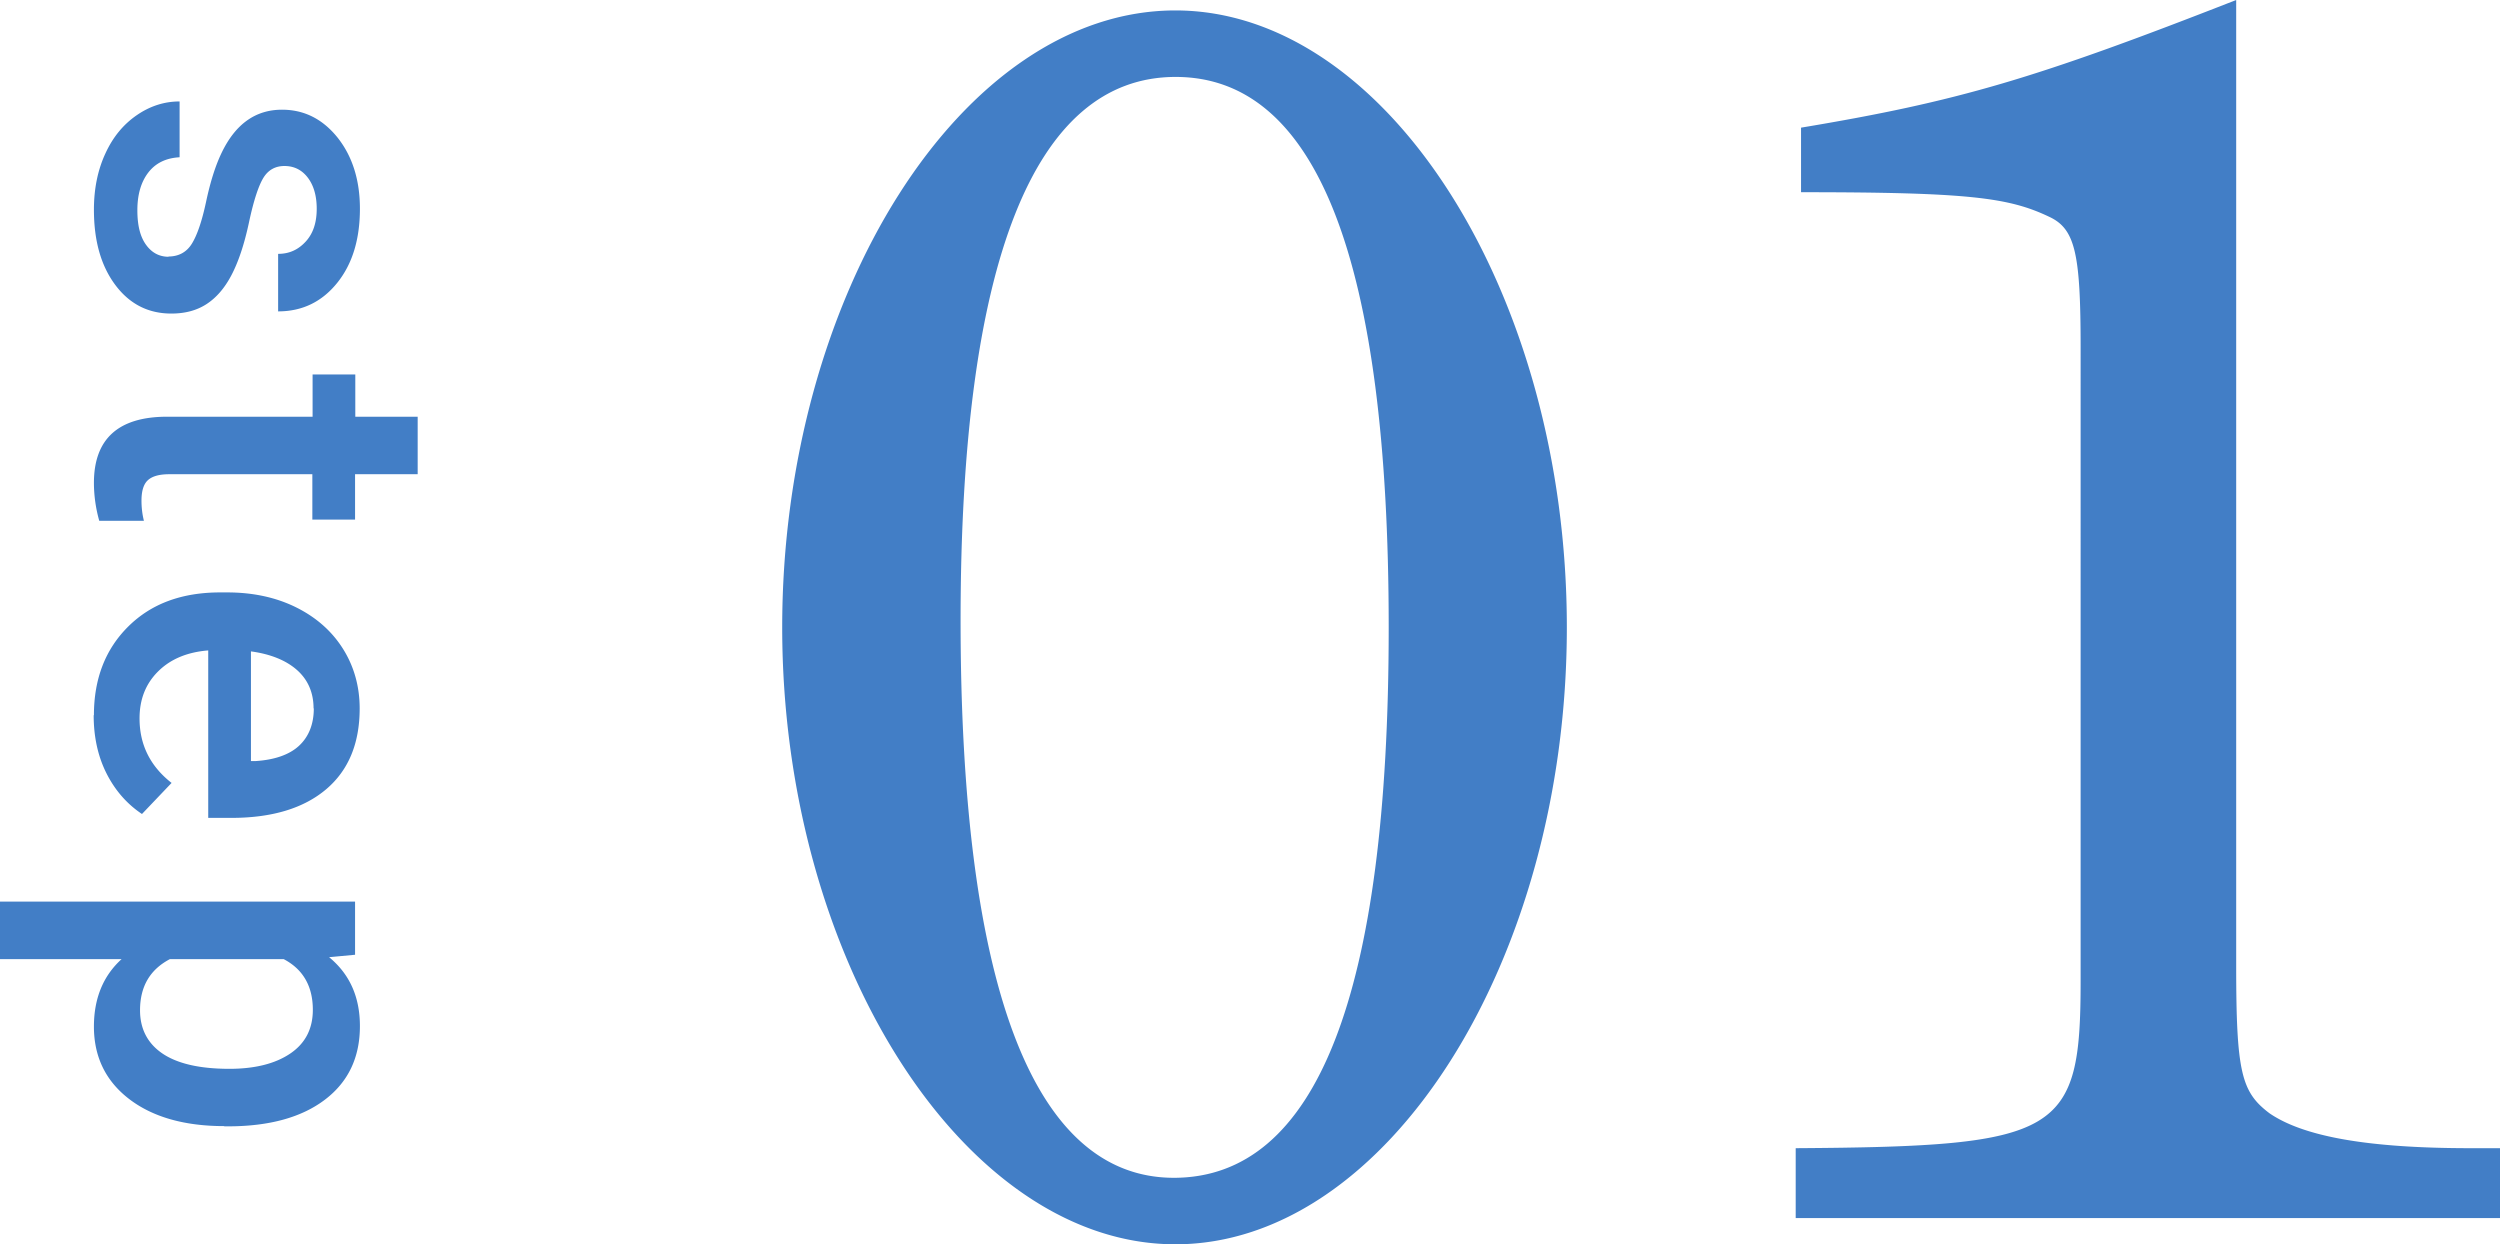 <svg id="_レイヤー_2" xmlns="http://www.w3.org/2000/svg" viewBox="0 0 103.01 51.27"><defs><style>.cls-1{fill:#427ec6;stroke-width:0}</style></defs><g id="_レイヤー_1-2"><path class="cls-1" d="M48.43.43c8.71 0 16.13 11.67 16.13 25.42s-7.42 25.42-16.13 25.42-16.2-11.74-16.2-25.42S39.65.43 48.43.43Zm-.07 48.1c5.9 0 8.86-7.56 8.86-22.68S54.27 3.17 48.44 3.17s-8.86 7.63-8.86 22.39 2.88 22.97 8.79 22.97ZM92.14 39.82c0 4.39.22 5.18 1.37 6.05 1.37.94 3.96 1.44 8.28 1.44h1.22v2.88H73.99v-2.88c10.95-.07 11.74-.58 11.74-6.91V14.33c0-3.89-.22-4.9-1.3-5.4-1.66-.79-3.31-1.01-10.22-1.01V5.26C80.69 4.18 83.86 3.24 92.14 0v39.82ZM6.93 10.57c.42 0 .75-.17.97-.52s.42-.93.59-1.73.38-1.48.64-2.02c.57-1.19 1.4-1.78 2.49-1.78.91 0 1.67.38 2.29 1.15.61.77.92 1.75.92 2.93 0 1.26-.31 2.28-.94 3.06s-1.44 1.17-2.43 1.17v-2.37c.46 0 .83-.17 1.14-.51s.45-.79.45-1.35c0-.52-.12-.95-.36-1.27s-.56-.49-.97-.49c-.36 0-.65.15-.85.46s-.41.92-.61 1.86-.45 1.66-.73 2.19-.62.92-1.02 1.18-.88.39-1.45.39c-.95 0-1.72-.39-2.31-1.18s-.88-1.82-.88-3.1c0-.87.16-1.64.47-2.31.31-.68.74-1.2 1.29-1.58s1.14-.57 1.77-.57v2.3c-.56.03-.99.24-1.29.63s-.45.91-.45 1.55.12 1.1.36 1.43.55.49.93.49ZM17.2 19.54h-2.57v1.87h-1.76v-1.87h-5.9c-.4 0-.69.08-.87.24s-.27.44-.27.85c0 .27.03.55.1.83H4.09a5.81 5.81 0 0 1-.22-1.56c0-1.82 1.01-2.73 3.02-2.73h5.99v-1.74h1.76v1.74h2.57v2.37ZM3.87 29.47c0-1.5.47-2.72 1.42-3.66s2.21-1.4 3.78-1.4h.29c1.05 0 2 .2 2.83.61s1.48.98 1.94 1.71.69 1.56.69 2.46c0 1.44-.46 2.55-1.38 3.33s-2.22 1.18-3.9 1.18h-.96v-6.9c-.87.07-1.56.36-2.07.87s-.76 1.15-.76 1.93c0 1.09.44 1.97 1.32 2.66l-1.22 1.28c-.63-.42-1.12-.99-1.47-1.69s-.52-1.5-.52-2.38Zm9.05-.28c0-.65-.23-1.18-.68-1.58s-1.09-.66-1.9-.77v4.52h.18c.79-.05 1.4-.26 1.8-.63s.61-.89.61-1.54ZM9.24 46.4c-1.63 0-2.94-.37-3.91-1.11s-1.46-1.74-1.46-2.99c0-1.16.38-2.09 1.14-2.78H0v-2.37h14.63v2.19l-1.07.1c.85.7 1.27 1.64 1.27 2.84 0 1.29-.48 2.3-1.44 3.03s-2.29 1.1-4 1.1h-.15Zm.21-2.36c1.05 0 1.89-.21 2.51-.63s.93-1.02.93-1.8c0-.97-.4-1.67-1.2-2.09H7c-.82.43-1.23 1.13-1.23 2.11 0 .75.3 1.35.91 1.77s1.53.64 2.77.64Z"/></g></svg>